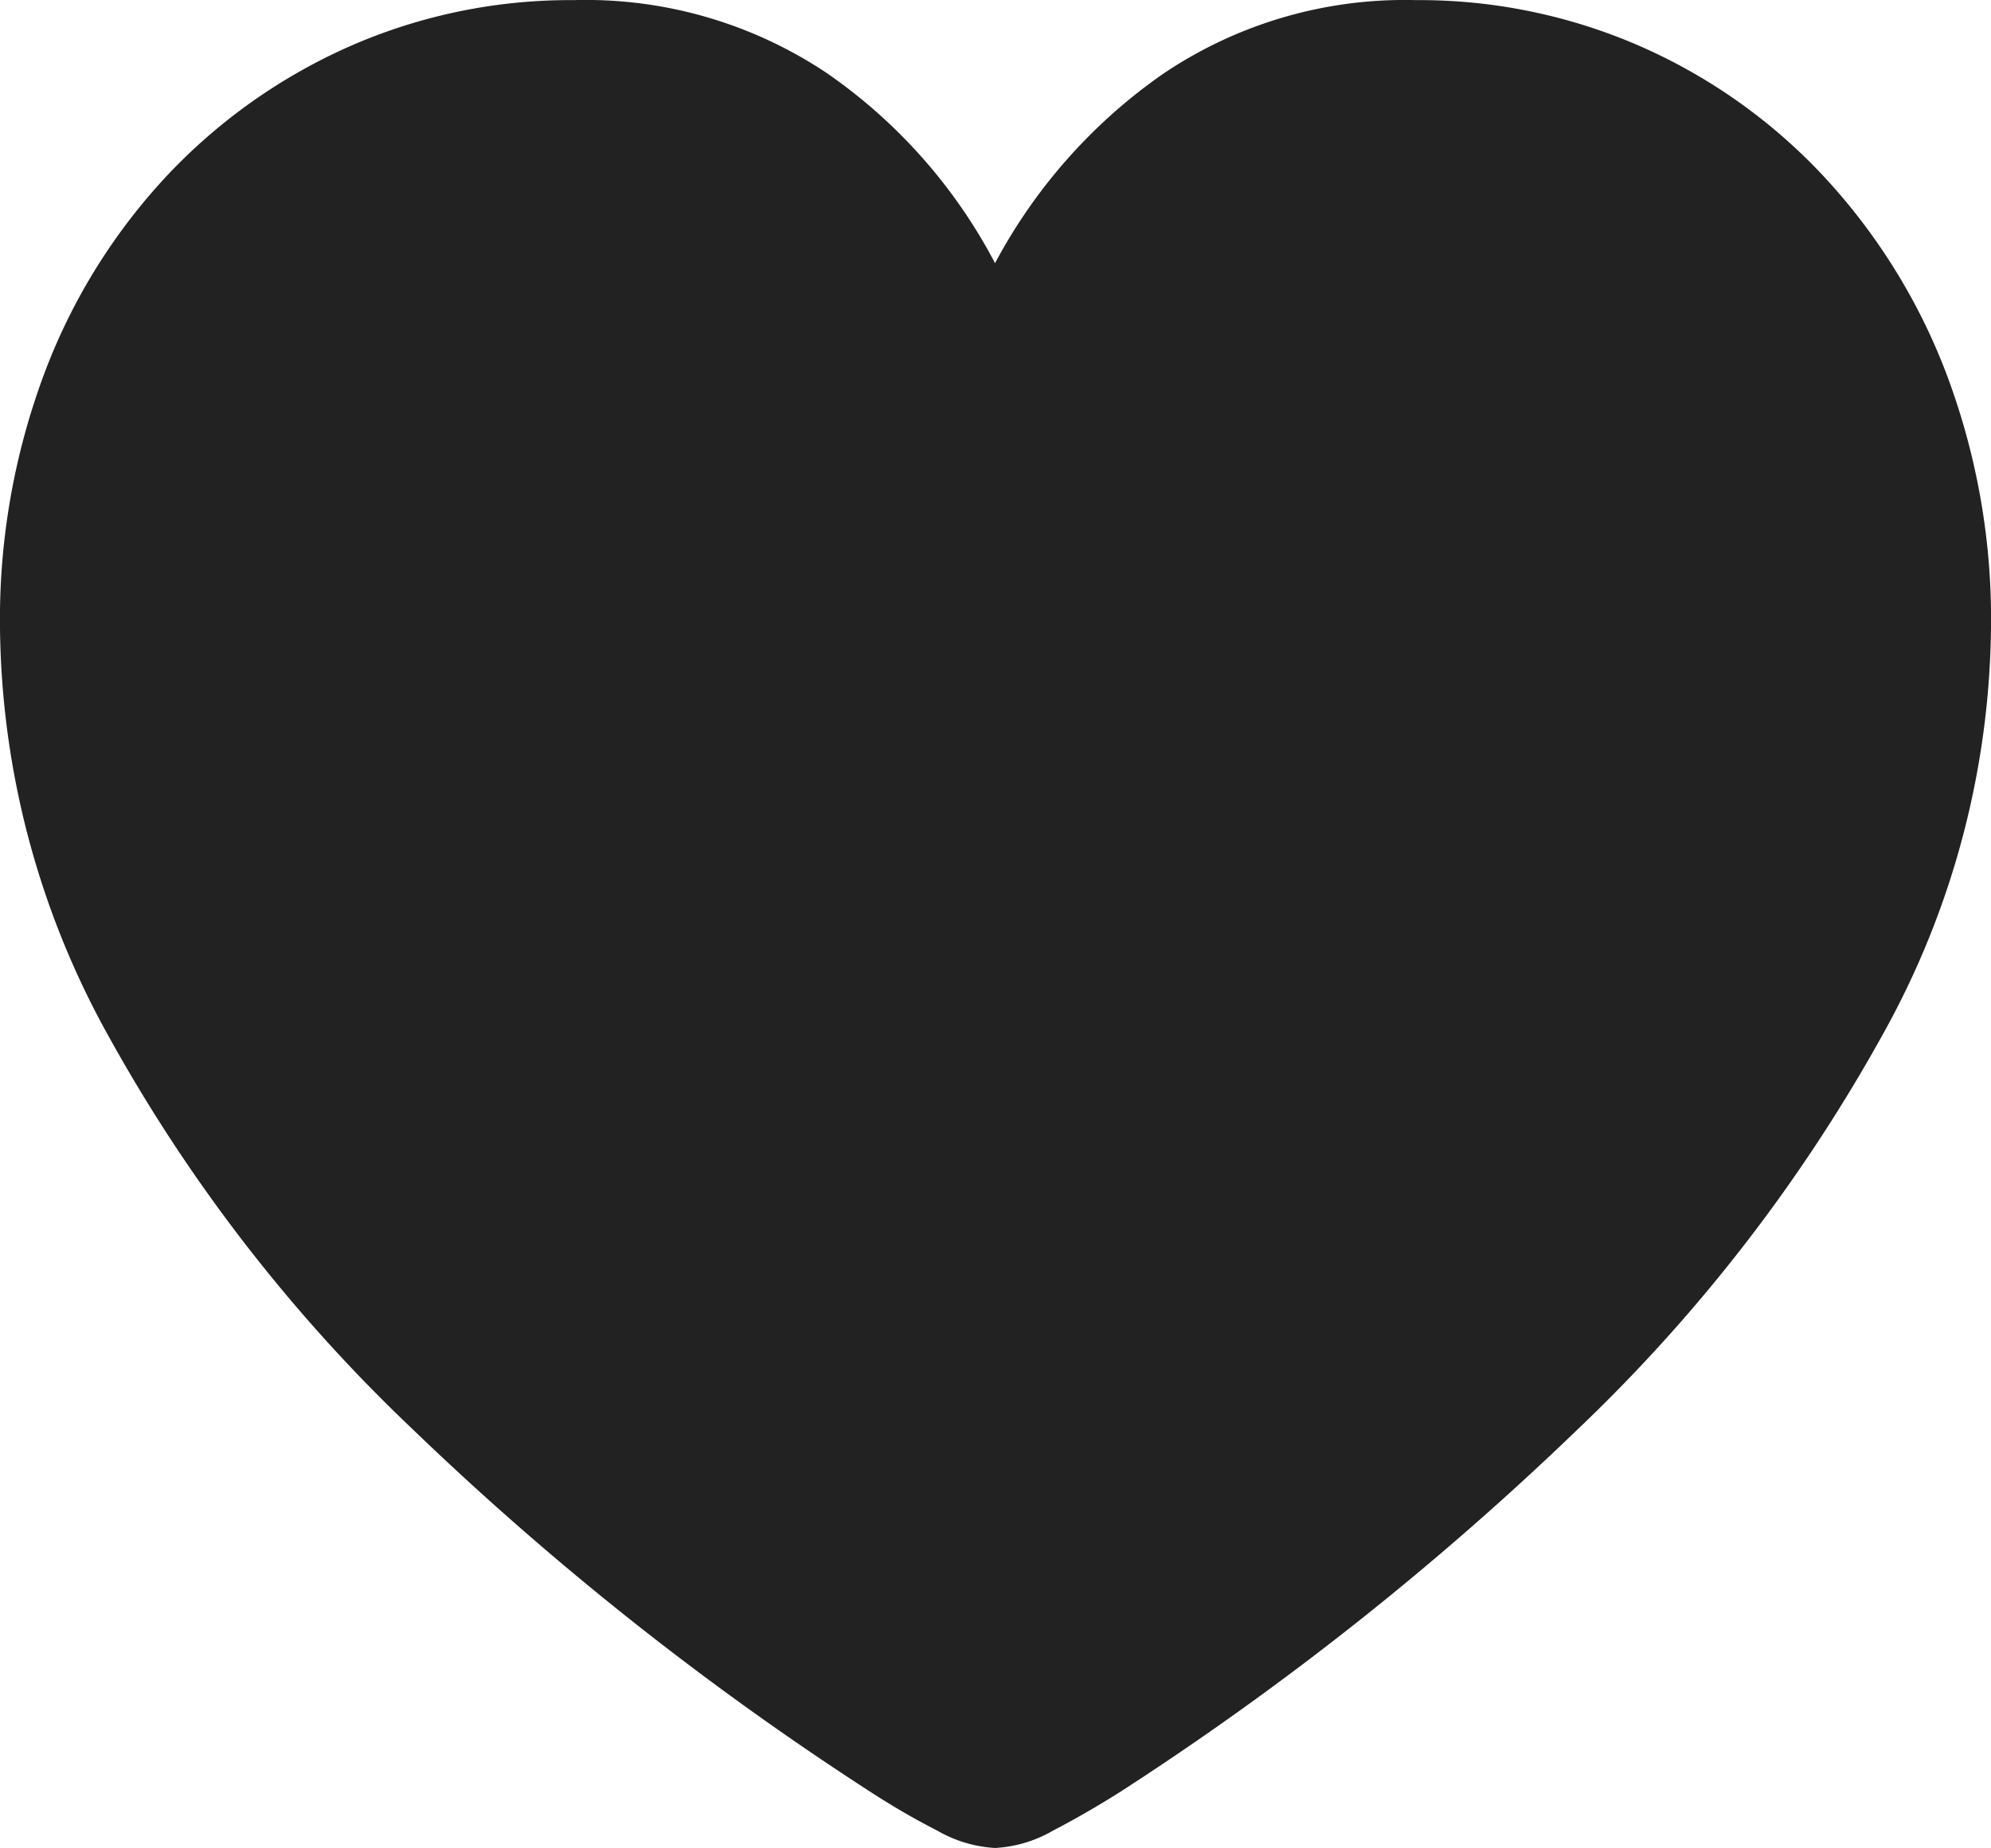<svg xmlns="http://www.w3.org/2000/svg" width="17.274" height="16.037" viewBox="0 0 17.274 16.037">
  <path id="パス_384" data-name="パス 384" d="M10.575,2.283a1.119,1.119,0,0,0,.5-.149q.286-.149.577-.332a26.157,26.157,0,0,0,3.98-3.154,14.256,14.256,0,0,0,2.64-3.416A7.4,7.4,0,0,0,19.216-8.3a6.031,6.031,0,0,0-.394-2.229,5.256,5.256,0,0,0-1.083-1.722,4.833,4.833,0,0,0-1.59-1.112,4.782,4.782,0,0,0-1.922-.39,3.747,3.747,0,0,0-2.187.635,4.678,4.678,0,0,0-1.465,1.648,4.6,4.6,0,0,0-1.457-1.648,3.761,3.761,0,0,0-2.2-.635,4.753,4.753,0,0,0-1.917.39,4.891,4.891,0,0,0-1.59,1.112A5.166,5.166,0,0,0,2.333-10.53,6.088,6.088,0,0,0,1.942-8.3,7.43,7.43,0,0,0,2.88-4.769,14.116,14.116,0,0,0,5.52-1.353,26.337,26.337,0,0,0,9.5,1.8q.282.183.573.332A1.133,1.133,0,0,0,10.575,2.283Z" transform="translate(-1.942 13.754)" fill="#222"/>
</svg>
